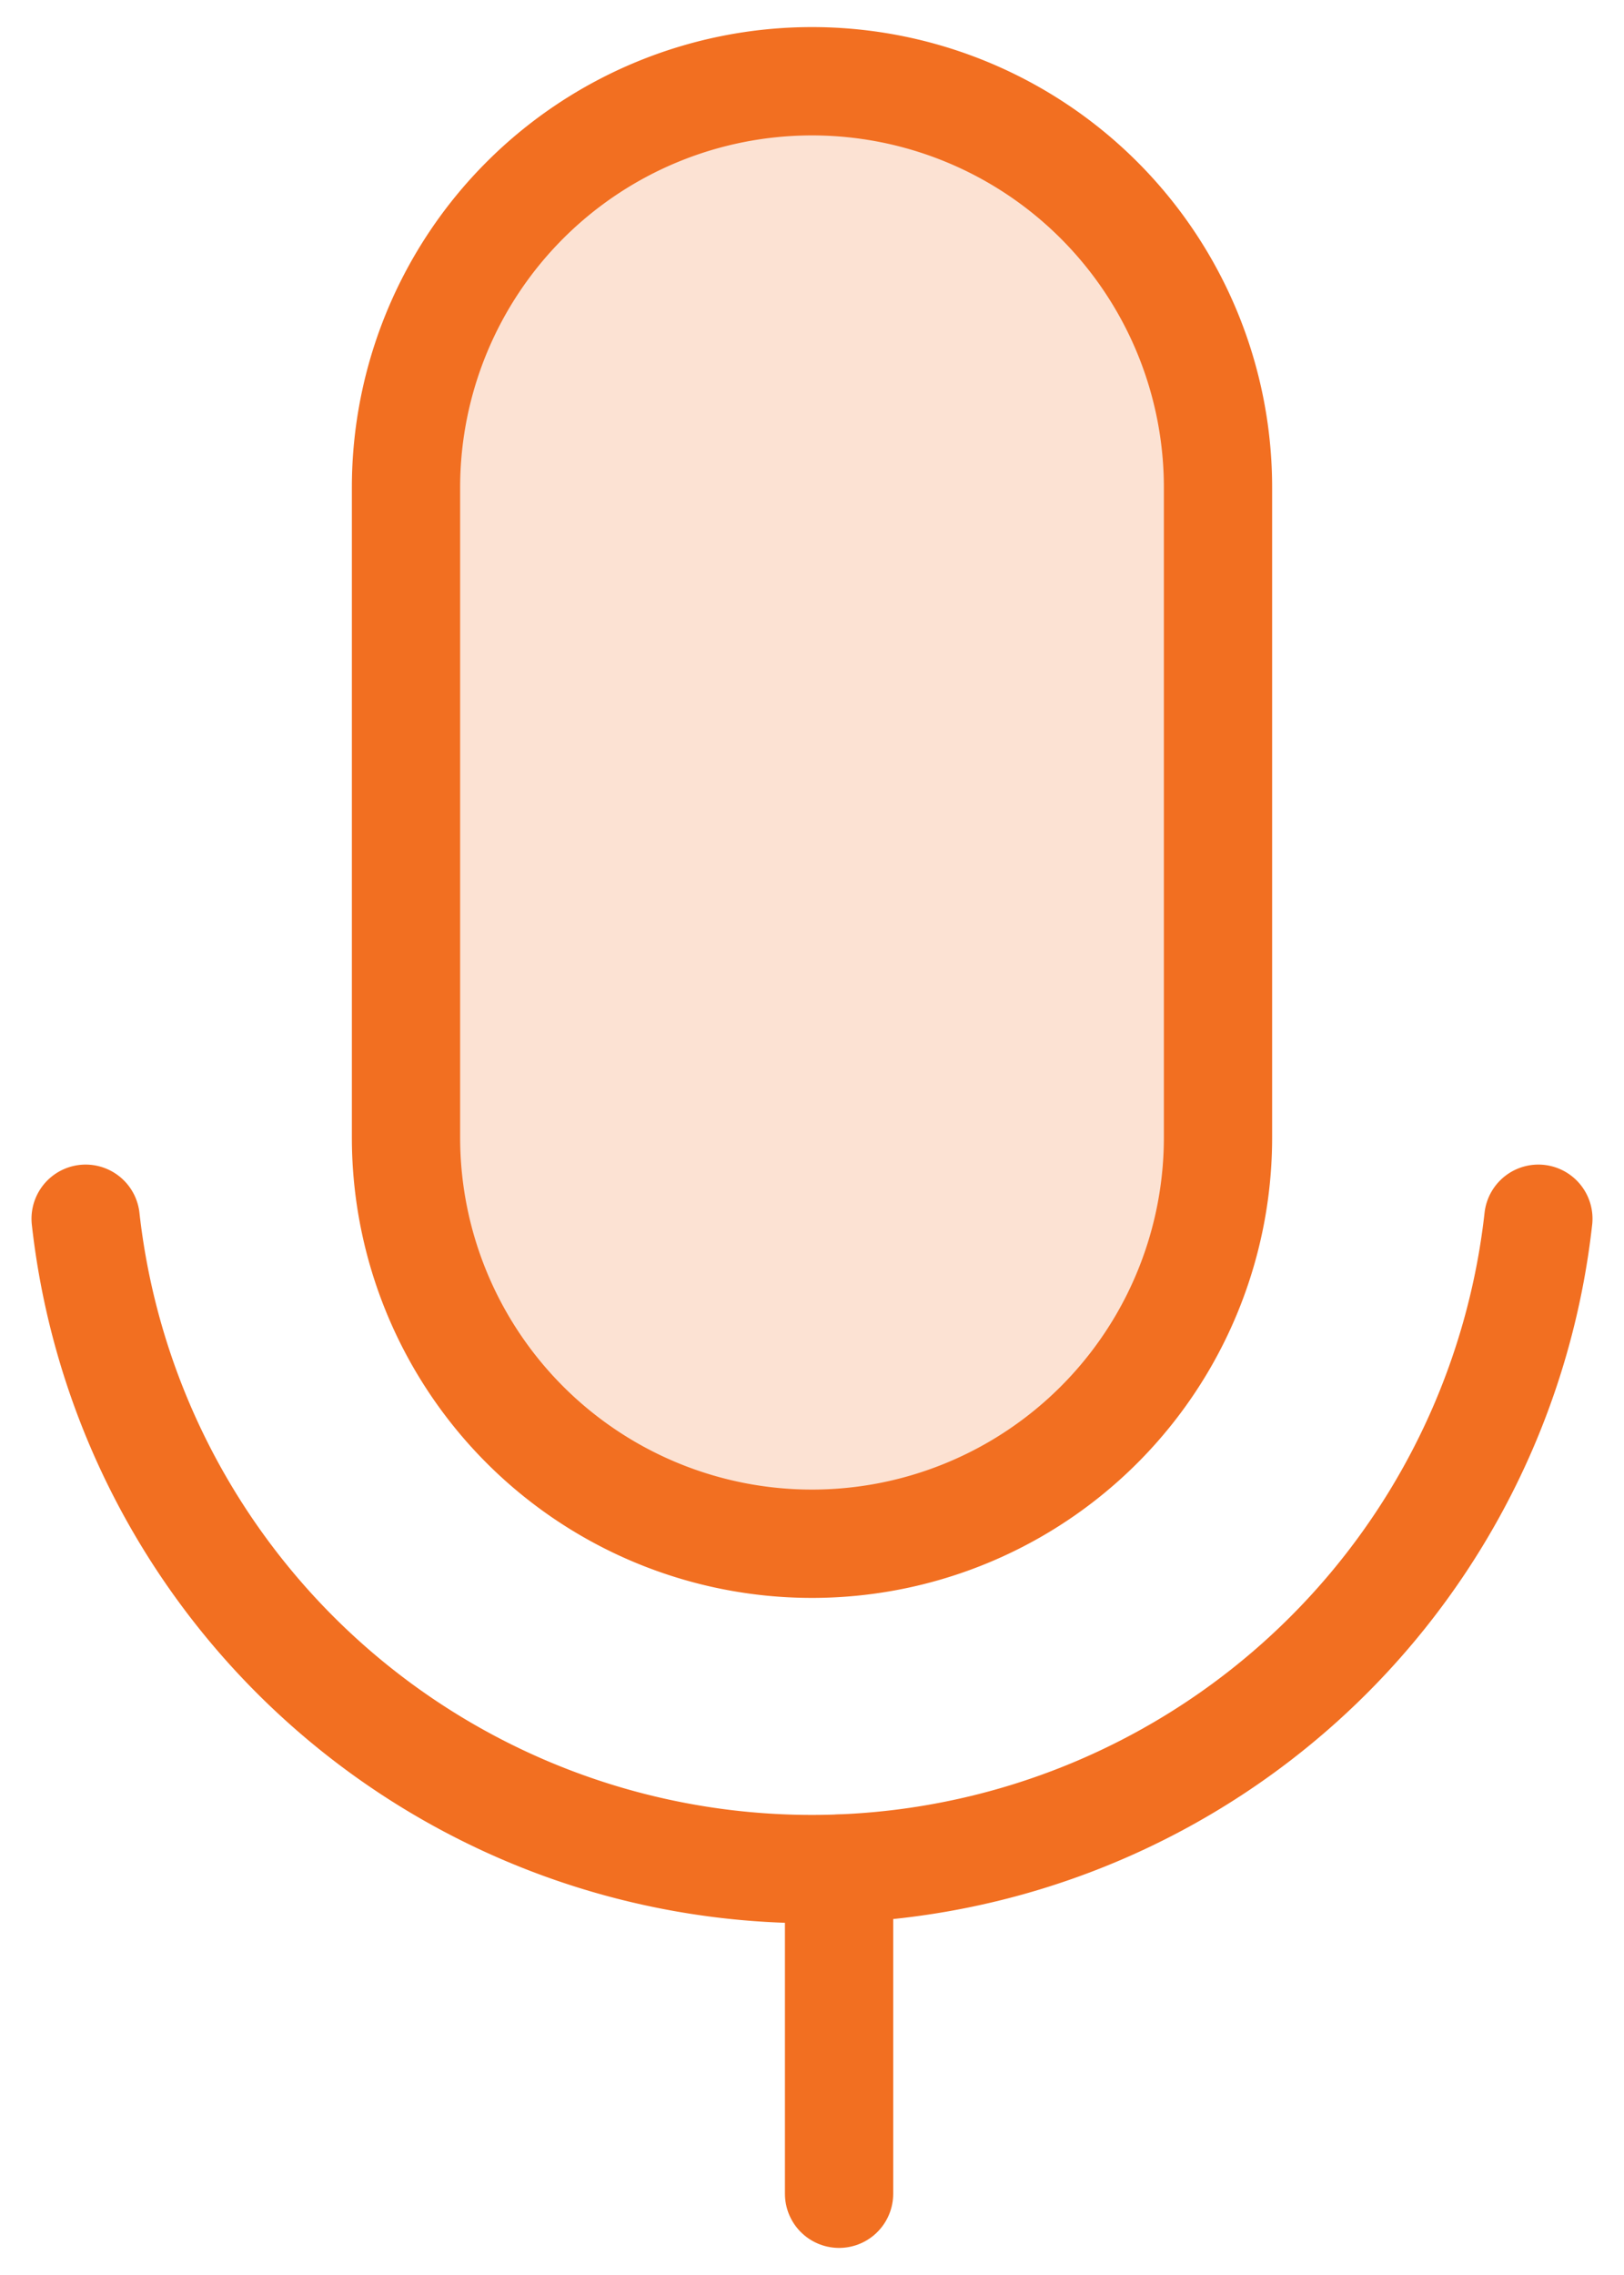 <svg xmlns="http://www.w3.org/2000/svg" width="30" height="42" viewBox="0 0 30 42"><g><g><g/><g opacity=".2"><path fill="#f26f21" d="M15 1.5A7.5 7.5 0 0 1 22.5 9v12a7.5 7.5 0 1 1-15 0V9A7.5 7.5 0 0 1 15 1.5z"/></g><g><path fill="none" stroke="#f26f21" stroke-linecap="round" stroke-linejoin="round" stroke-miterlimit="20" stroke-width="2" d="M15 1.5v0h0A7.5 7.5 0 0 1 22.5 9v12a7.5 7.5 0 0 1-7.5 7.5h0A7.5 7.5 0 0 1 7.5 21V9A7.5 7.5 0 0 1 15 1.5z"/></g><g><path fill="none" stroke="#f26f21" stroke-linecap="round" stroke-linejoin="round" stroke-miterlimit="20" stroke-width="2" d="M15.5 34.5v6"/></g><g><path fill="none" stroke="#f26f21" stroke-linecap="round" stroke-linejoin="round" stroke-miterlimit="20" stroke-width="2" d="M28.418 22.5a13.501 13.501 0 0 1-26.836 0"/></g></g></g></svg>